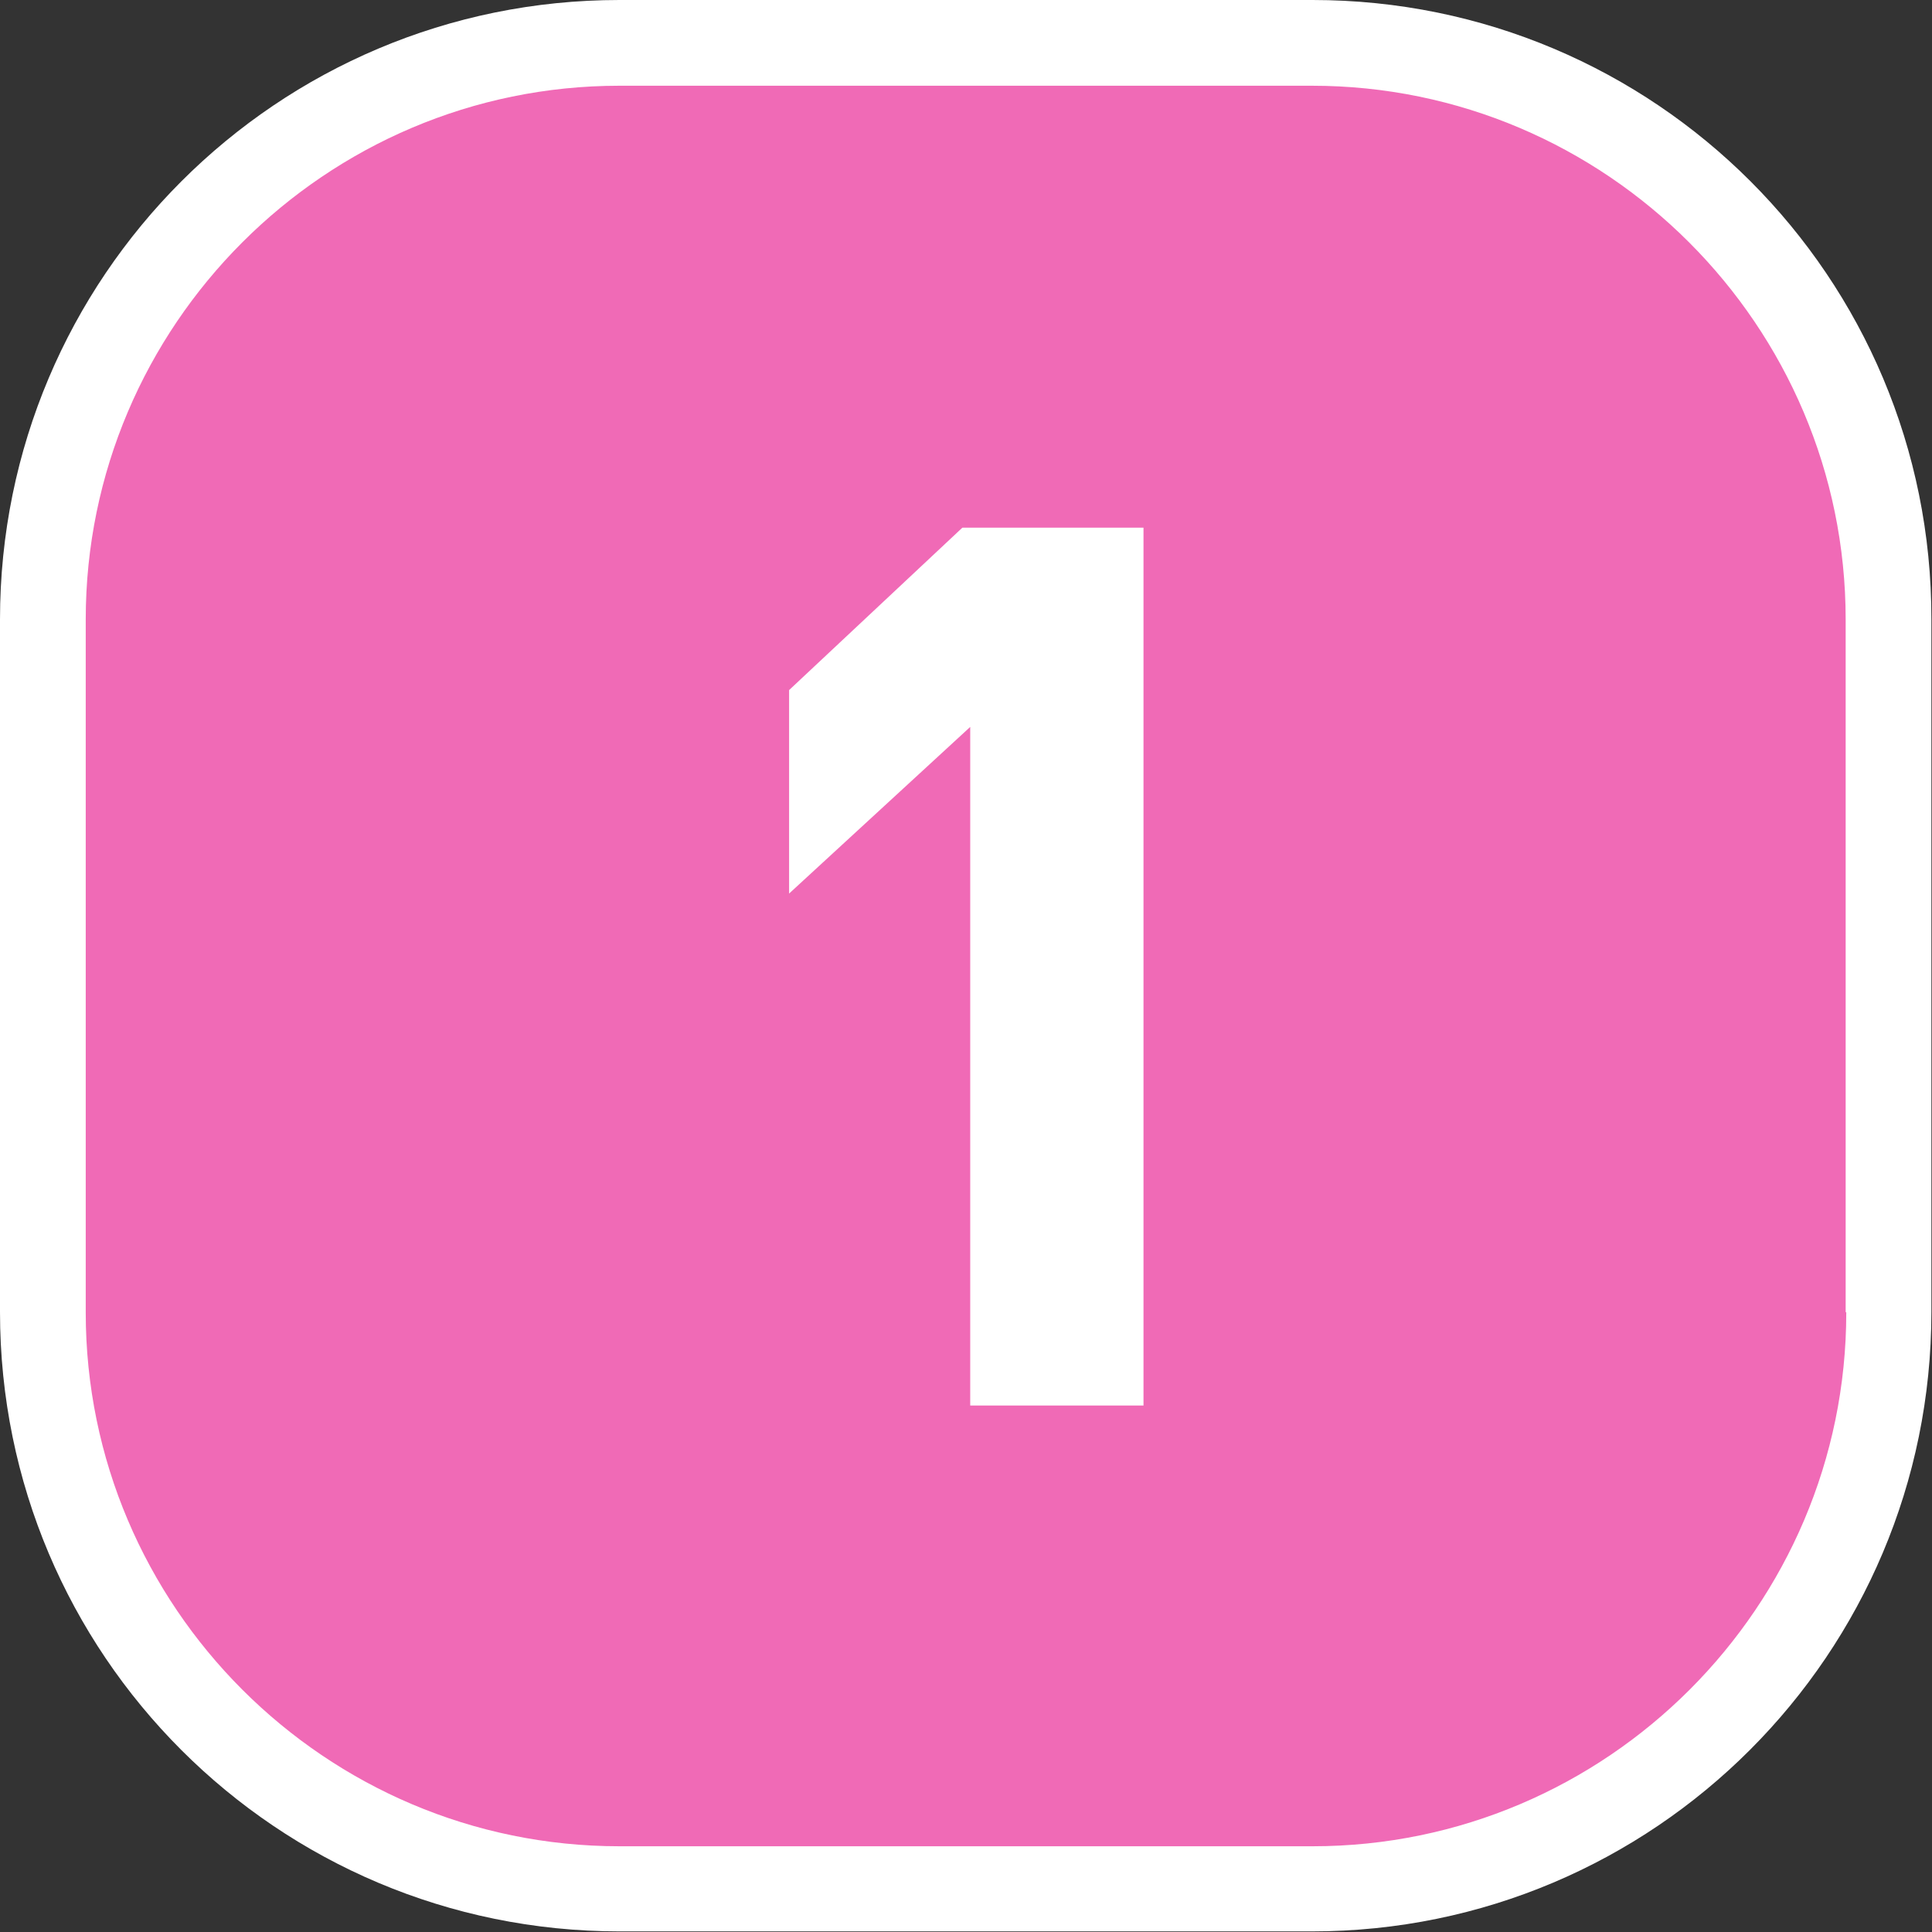 <?xml version="1.0" encoding="UTF-8"?>
<svg id="uuid-277dee0b-aa3a-4be8-8d77-25acd126d130" data-name="Слой 1" xmlns="http://www.w3.org/2000/svg" viewBox="0 0 32 32">
  <rect x="0" y="0" width="32" height="32" fill="#333333" stroke="none"/>
  <defs>
    <style>
      .uuid-27491283-9236-4170-897a-8f7d3aad92a8 {
        fill: #fff;
      }

      .uuid-92ec8cf5-85a8-4b71-93c9-8d56ef1b8aff {
        fill: #f06ab6;
      }
    </style>
  </defs>
  <g>
    <rect class="uuid-92ec8cf5-85a8-4b71-93c9-8d56ef1b8aff" x=".62" y=".62" width="30.76" height="30.76" rx="10.04" ry="10.04"/>
    <path class="uuid-27491283-9236-4170-897a-8f7d3aad92a8" d="M21.74,0H10.26C4.59,0,0,4.59,0,10.26v11.47c0,5.67,4.59,10.26,10.26,10.26h11.47c5.67,0,10.26-4.6,10.26-10.26V10.26C32,4.59,27.41,0,21.74,0Zm8.84,21.74c0,4.87-3.97,8.84-8.84,8.84H10.26c-4.87,0-8.84-3.97-8.84-8.84V10.26C1.42,5.39,5.39,1.42,10.26,1.42h11.47c4.87,0,8.84,3.97,8.84,8.84v11.47Z"/>
  </g>
  <path class="uuid-27491283-9236-4170-897a-8f7d3aad92a8" d="M16.07,23.27V12.04l-3,2.76v-3.37l2.87-2.69h3v14.54h-2.87Z"/>
</svg>
